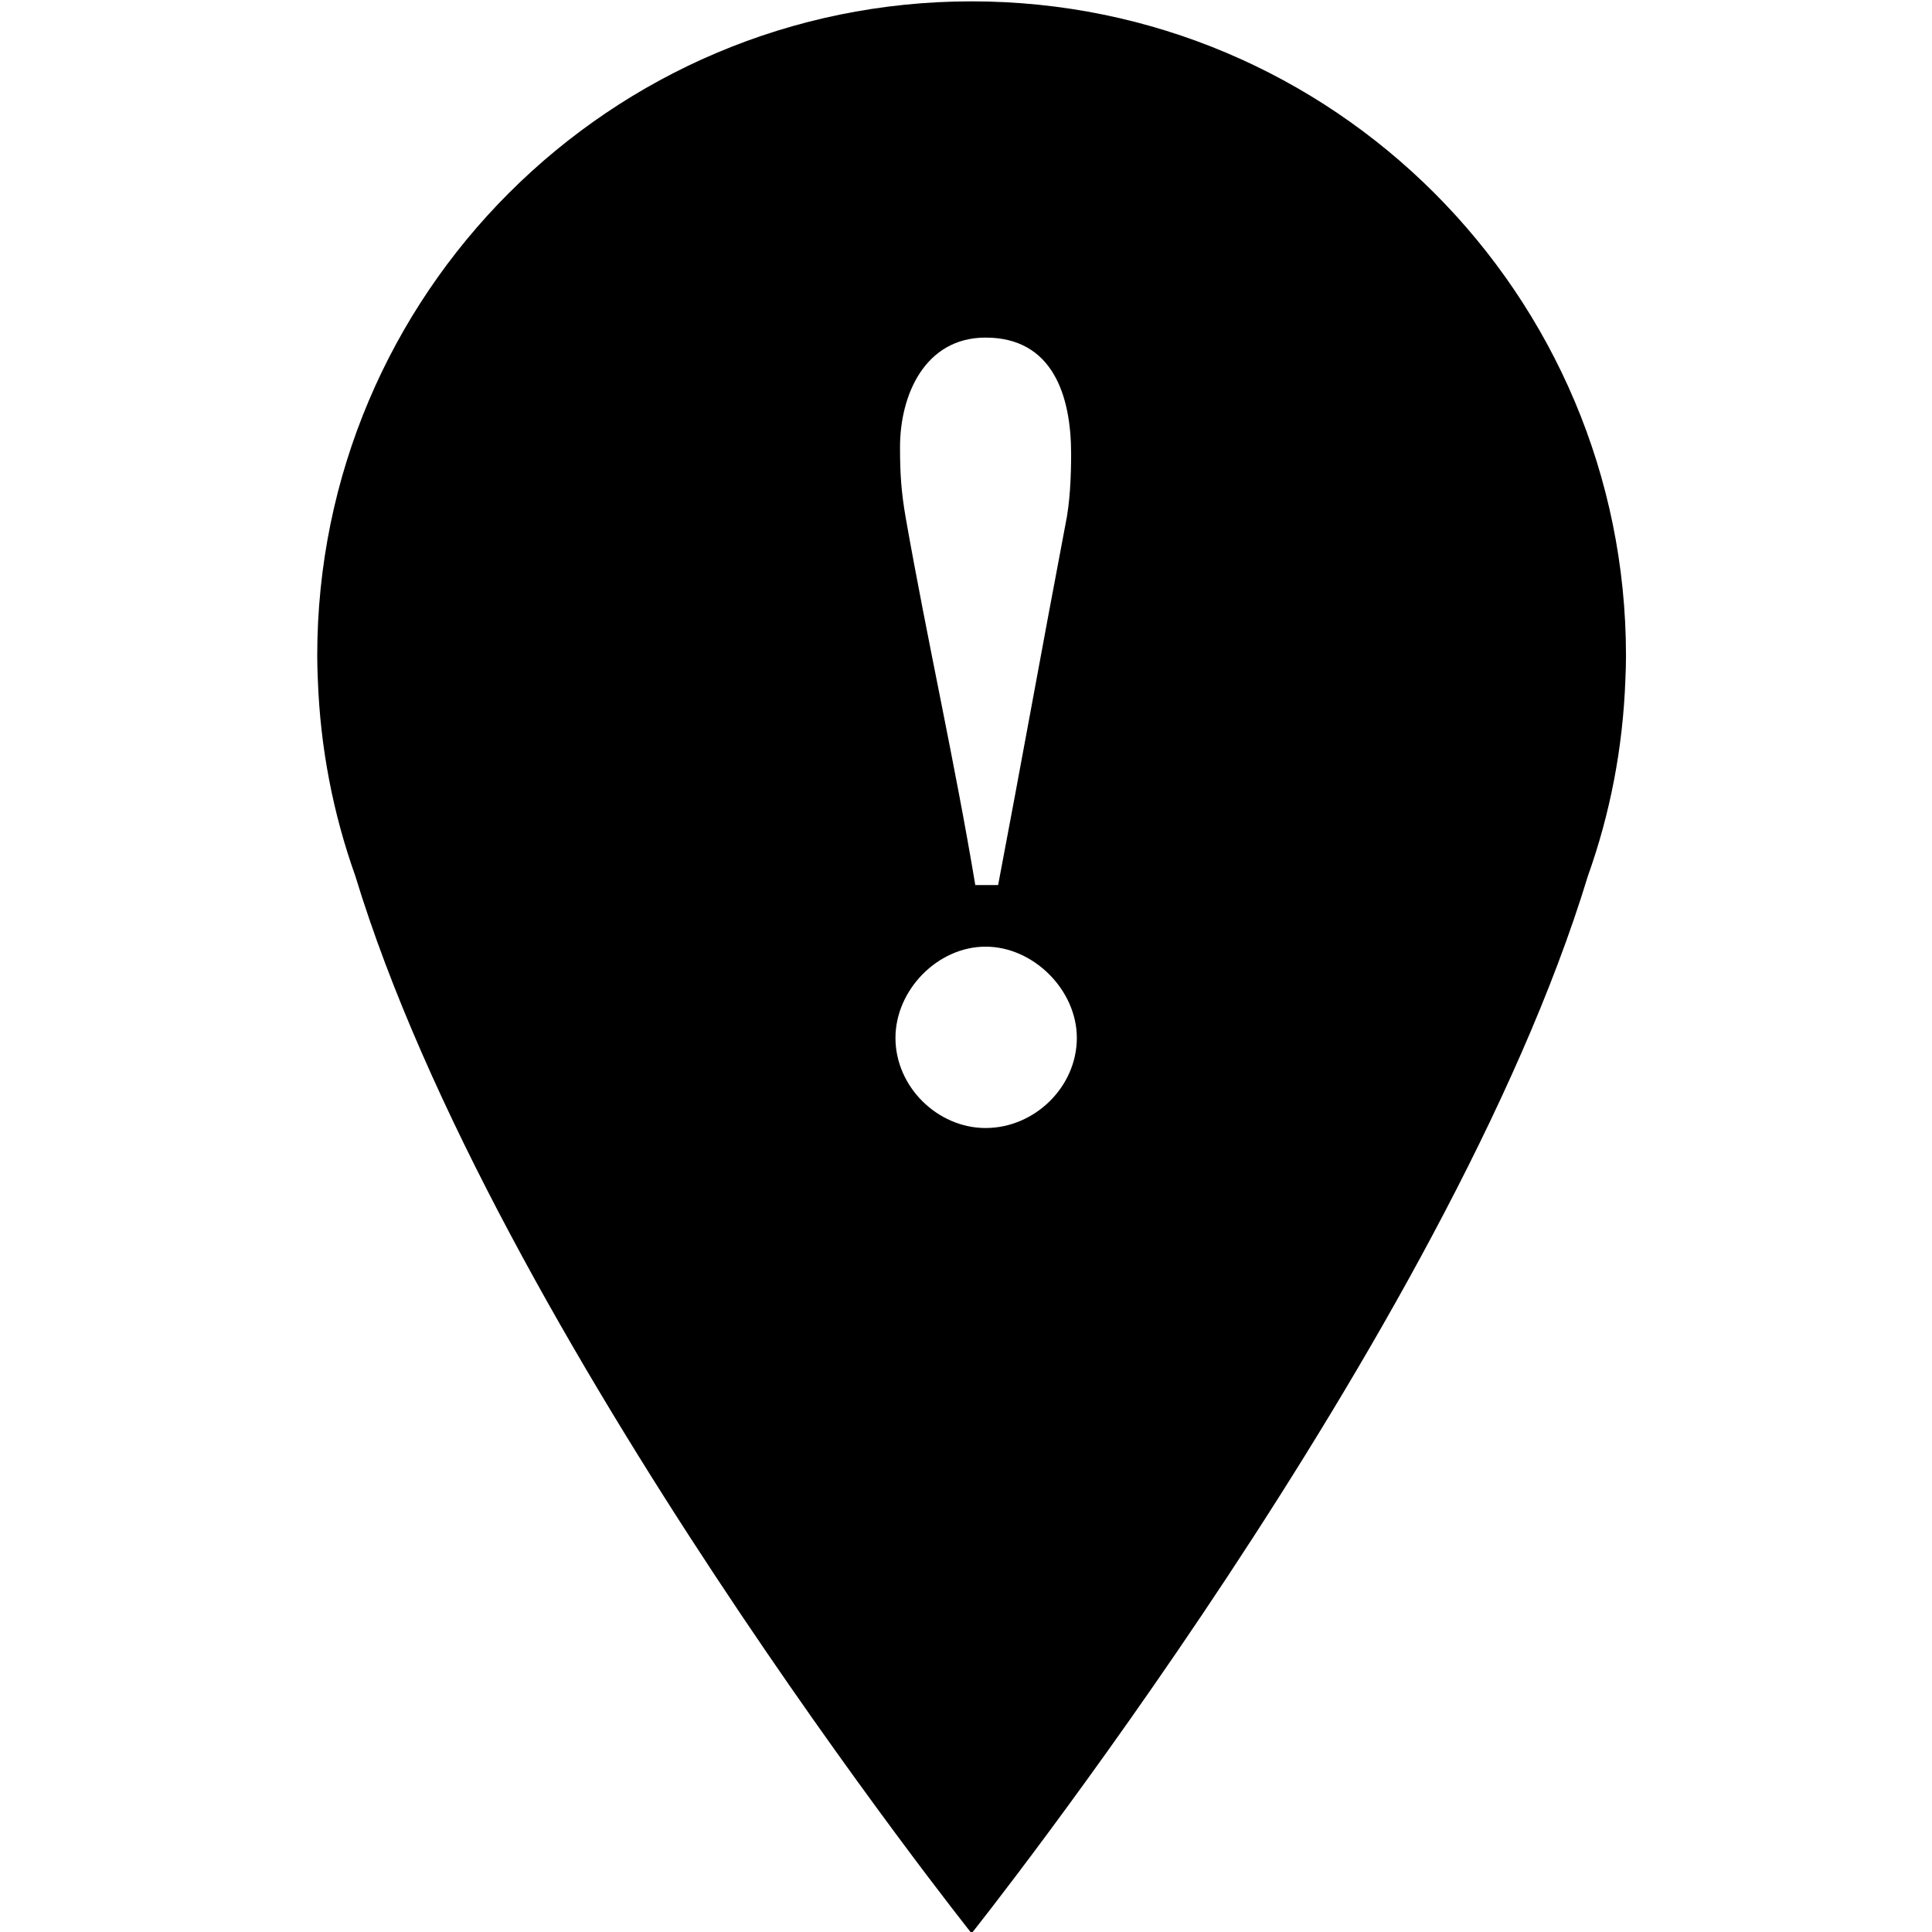 <svg xmlns="http://www.w3.org/2000/svg" xmlns:xlink="http://www.w3.org/1999/xlink" version="1.1" id="Layer_1" x="0px" y="0px" width="100px" height="100px" viewBox="0 0 100 100" enable-background="new 0 0 100 100" xml:space="preserve">
<path fill="#000000" d="M50.291,0.07c-18.706,0-33.871,15.165-33.871,33.87c0,0.401,0.013,0.81,0.03,1.221  c0.127,3.558,0.798,6.976,1.939,10.173c7.226,23.752,31.901,54.736,31.901,54.736s24.674-30.982,31.901-54.734  c1.143-3.197,1.812-6.617,1.939-10.175c0.02-0.411,0.031-0.819,0.031-1.221C84.162,15.235,68.998,0.07,50.291,0.07z M51.013,58.386  c-2.479,0-4.664-2.126-4.664-4.664c0-2.479,2.184-4.723,4.664-4.723s4.724,2.243,4.724,4.723  C55.736,56.26,53.551,58.386,51.013,58.386z M50.481,45.811c-1.062-6.376-2.479-12.634-3.601-19.01  c-0.236-1.357-0.295-2.302-0.295-3.66c0-2.716,1.299-5.667,4.428-5.667c3.483,0,4.428,3.011,4.428,6.021  c0,1.181-0.059,2.538-0.295,3.66c-1.181,6.199-2.302,12.457-3.483,18.655H50.481z"/>
</svg>